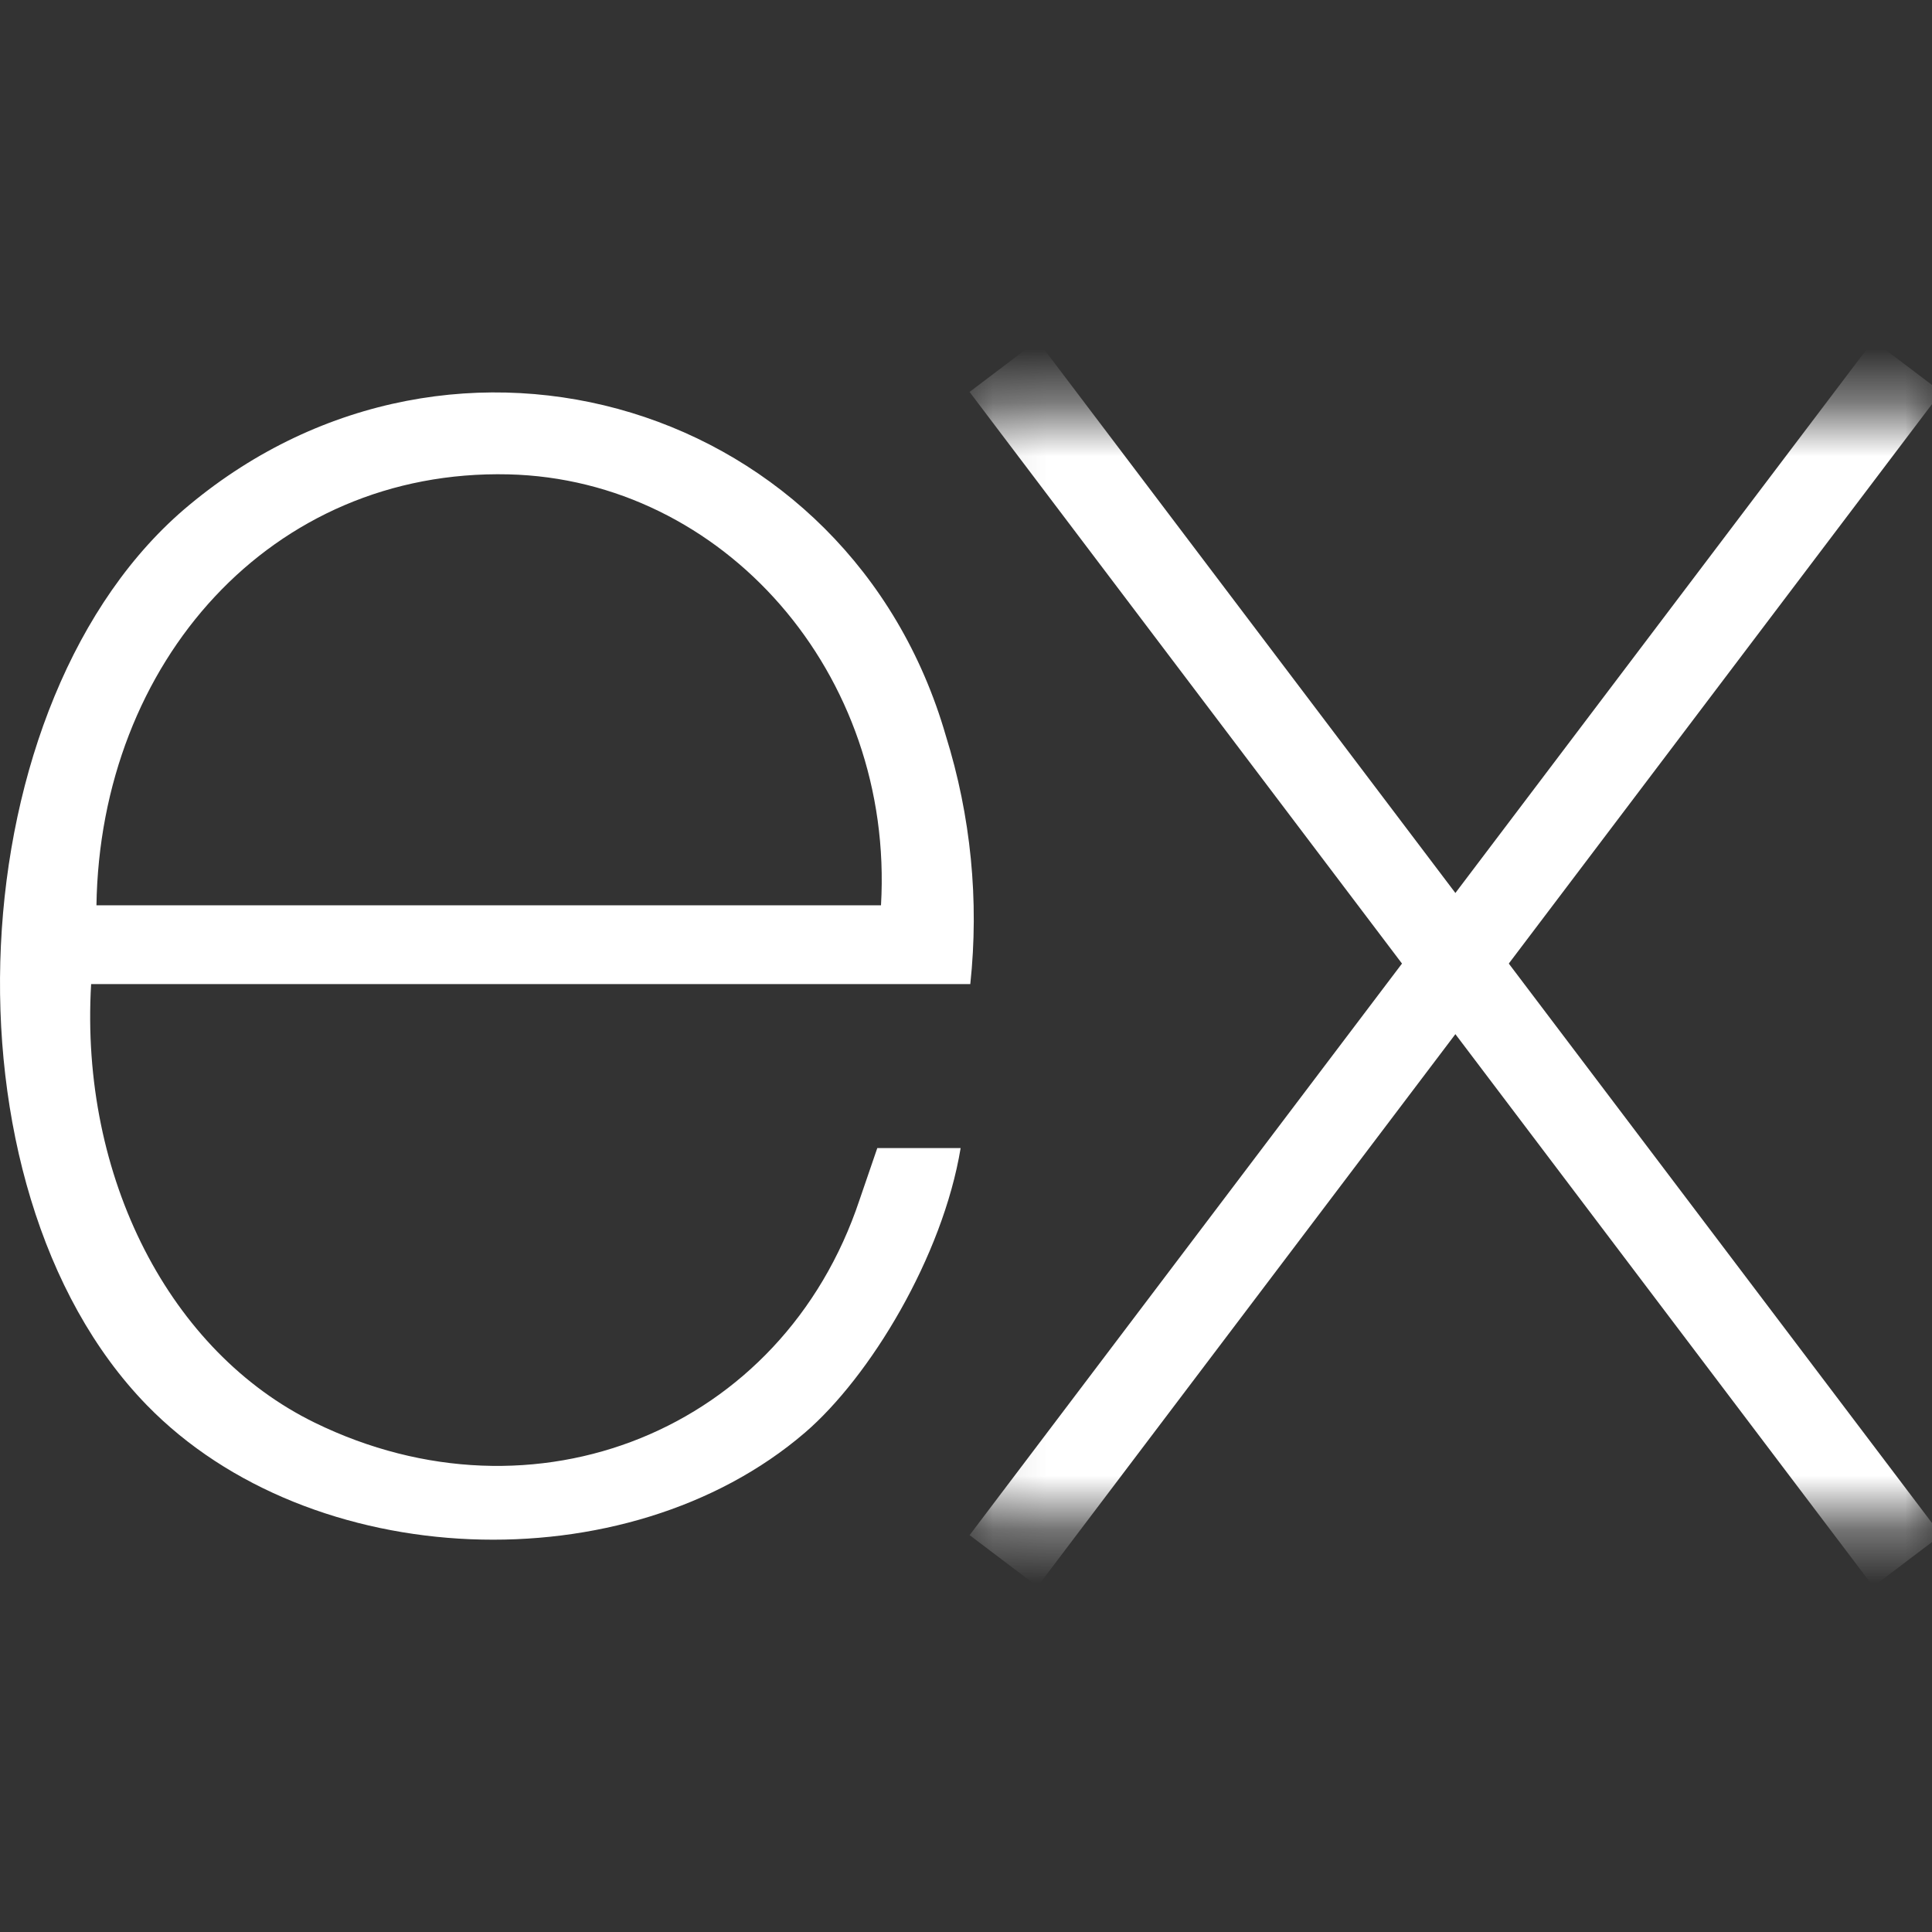 <svg width="36" height="36" viewBox="0 0 36 36" fill="none" xmlns="http://www.w3.org/2000/svg">
<rect x="0" y="0" width="36" height="36" fill="#333333" stroke="none"/>
<path d="M18.08 18.337H1.698C1.486 21.946 3.172 25.194 5.864 26.509C9.957 28.509 14.581 26.662 16.015 22.361L16.347 21.393C16.347 21.393 17.279 21.393 17.9 21.393C17.565 23.419 16.209 25.656 14.998 26.696C11.679 29.545 5.781 29.312 2.736 26.183C-1.234 22.107 -0.809 13.003 3.527 9.41C8.487 5.284 15.837 7.52 17.624 13.709C18.091 15.205 18.247 16.78 18.08 18.337ZM1.797 16.869H16.416C16.668 12.549 13.474 8.934 9.473 8.839C5.055 8.736 1.863 12.338 1.797 16.878V16.869Z" fill="white"/>
<mask id="mask0_7688_11659" style="mask-type:alpha" maskUnits="userSpaceOnUse" x="18" y="7" width="18" height="22">
<rect x="18.094" y="7.641" width="17.906" height="20.678" fill="#D9D9D9"/>
</mask>
<g mask="url(#mask0_7688_11659)">
<path d="M35.539 6.824L18.7 29.084" stroke="white" stroke-width="1.587"/>
<path d="M18.699 6.824L35.538 29.084" stroke="white" stroke-width="1.587"/>
</g>
</svg>
